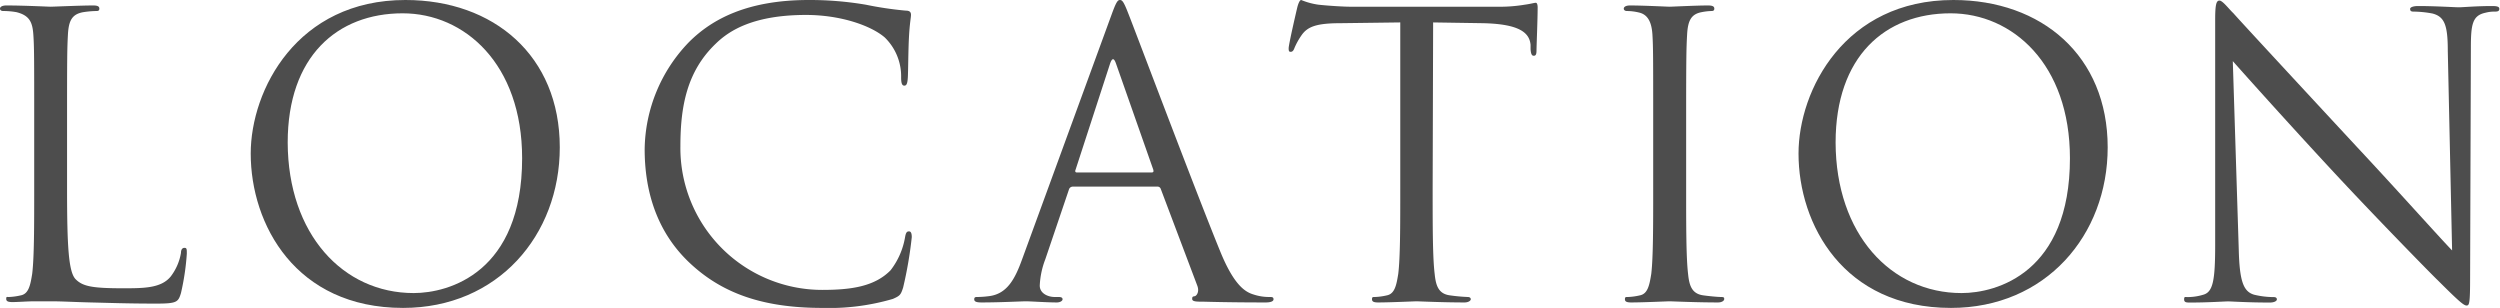 <svg xmlns="http://www.w3.org/2000/svg" viewBox="0 0 260.95 32.14"><defs><style>.cls-1{fill:#4d4d4d;}</style></defs><g id="レイヤー_2" data-name="レイヤー 2"><g id="画像"><path class="cls-1" d="M7,19.76c0,6,.16,8.65.9,9.39s1.72.94,4.92.94c2.18,0,4,0,5-1.23a5.57,5.57,0,0,0,1.07-2.46c0-.32.12-.53.37-.53s.24.17.24.62a25.85,25.85,0,0,1-.61,4.1c-.29.94-.41,1.1-2.58,1.1-3,0-5.09-.08-6.81-.12s-3-.12-4.18-.12c-.16,0-.86,0-1.68,0s-1.72.08-2.34.08c-.45,0-.65-.08-.65-.33S.7,31,.94,31a6.5,6.5,0,0,0,1.23-.17c.82-.16,1-1.06,1.19-2.25.21-1.72.21-5,.21-8.9V12.46c0-6.39,0-7.54-.09-8.85s-.41-2-1.76-2.34A7.82,7.82,0,0,0,.33,1.15C.16,1.15,0,1.07,0,.9S.21.57.66.57C2.5.57,5.08.7,5.29.7S8.49.57,9.72.57c.45,0,.65.09.65.33s-.16.25-.33.25a9.89,9.89,0,0,0-1.35.12c-1.19.21-1.52.9-1.6,2.34S7,6.07,7,12.46Z"/><path class="cls-1" d="M42.32,0c9.22,0,16.11,5.82,16.11,15.38,0,9.18-6.47,16.76-16.36,16.76-11.23,0-15.9-8.73-15.9-16.11C26.17,9.39,31,0,42.32,0Zm.86,30.59c3.69,0,11.32-2.14,11.32-14.07,0-9.84-6-15.13-12.47-15.13-6.84,0-12,4.51-12,13.49C30.06,24.44,35.8,30.59,43.18,30.59Z"/><path class="cls-1" d="M72.29,27.72c-4-3.57-5-8.24-5-12.14A16.35,16.35,0,0,1,71.92,4.39C74.38,1.93,78.11,0,84.43,0a35,35,0,0,1,5.94.49,36.88,36.88,0,0,0,4.18.62c.45,0,.54.2.54.45s-.13.82-.21,2.29-.08,3.61-.12,4.23-.12.86-.37.86-.33-.29-.33-.86A5.65,5.65,0,0,0,92.34,3.9c-1.44-1.23-4.59-2.34-8.2-2.34-5.45,0-8,1.6-9.43,3-3,2.87-3.69,6.52-3.69,10.7a14.81,14.81,0,0,0,14.8,15c3.08,0,5.49-.37,7.14-2.05a7.76,7.76,0,0,0,1.51-3.45c.08-.45.17-.61.41-.61s.29.29.29.61a42.23,42.23,0,0,1-.9,5.25c-.25.78-.33.86-1.07,1.19a23.61,23.61,0,0,1-7.38.94C79.67,32.14,75.53,30.63,72.29,27.72Z"/><path class="cls-1" d="M116,1.6c.49-1.35.65-1.6.9-1.6s.41.21.9,1.48c.62,1.55,7,18.49,9.55,24.72,1.48,3.65,2.67,4.3,3.53,4.55a5.15,5.15,0,0,0,1.64.25c.24,0,.41,0,.41.24s-.37.33-.82.33c-.62,0-3.61,0-6.44-.08-.78,0-1.23,0-1.23-.29s.12-.24.29-.29.49-.45.24-1.1l-3.81-10.09a.35.35,0,0,0-.37-.24h-8.81a.42.42,0,0,0-.41.32l-2.46,7.26a8.64,8.64,0,0,0-.58,2.75c0,.82.86,1.19,1.56,1.19h.41c.29,0,.41.08.41.24s-.24.33-.61.33c-1,0-2.75-.12-3.2-.12s-2.71.12-4.63.12c-.54,0-.78-.08-.78-.33s.16-.24.37-.24a10.3,10.3,0,0,0,1.19-.09c1.88-.24,2.7-1.8,3.44-3.85ZM120.22,18c.2,0,.2-.12.16-.29L116.49,6.64c-.21-.61-.41-.61-.62,0l-3.6,11.07c-.09.21,0,.29.12.29Z"/><path class="cls-1" d="M149.54,19.68c0,3.94,0,7.18.21,8.9.12,1.19.37,2.09,1.6,2.25a18.46,18.46,0,0,0,1.84.17c.25,0,.33.12.33.24s-.21.33-.66.33c-2.25,0-4.83-.12-5-.12s-2.79.12-4,.12c-.45,0-.65-.08-.65-.33s.08-.24.32-.24a6.39,6.39,0,0,0,1.23-.17c.82-.16,1-1.06,1.19-2.25.21-1.72.21-5,.21-8.9V2.34L140,2.42c-2.54,0-3.53.33-4.18,1.31a7.16,7.16,0,0,0-.7,1.27c-.12.33-.24.41-.41.41s-.2-.12-.2-.37c0-.41.82-3.93.9-4.26s.24-.78.41-.78a7.37,7.37,0,0,0,1.8.49c1.19.13,2.75.21,3.24.21h15.38a15.68,15.68,0,0,0,2.91-.21c.61-.08,1-.2,1.15-.2s.2.24.2.49c0,1.23-.12,4.06-.12,4.51s-.12.53-.29.53-.29-.12-.33-.69l0-.46c-.12-1.23-1.11-2.17-5-2.25l-5.17-.08Z"/><path class="cls-1" d="M176,19.68c0,3.94,0,7.18.2,8.9.12,1.19.37,2.09,1.6,2.25.57.08,1.48.17,1.85.17s.32.12.32.24-.2.33-.65.33c-2.26,0-4.84-.12-5.05-.12s-2.78.12-4,.12c-.45,0-.66-.08-.66-.33s.08-.24.33-.24a6.5,6.5,0,0,0,1.23-.17c.82-.16,1-1.06,1.19-2.25.2-1.72.2-5,.2-8.9V12.46c0-6.39,0-7.54-.08-8.85s-.49-2.09-1.39-2.3a5.54,5.54,0,0,0-1.27-.16c-.17,0-.33-.08-.33-.25s.2-.33.65-.33c1.36,0,3.94.13,4.14.13s2.79-.13,4-.13c.45,0,.66.09.66.33s-.17.25-.33.25a6.35,6.35,0,0,0-1,.12c-1.1.21-1.43.9-1.51,2.34S176,6.07,176,12.46Z"/><path class="cls-1" d="M203.89,0C213.11,0,220,5.82,220,15.38c0,9.18-6.48,16.76-16.36,16.76-11.23,0-15.91-8.73-15.91-16.11C187.73,9.39,192.57,0,203.89,0Zm.86,30.59c3.69,0,11.31-2.14,11.31-14.07,0-9.84-6-15.13-12.46-15.13-6.85,0-12,4.51-12,13.49C191.63,24.44,197.37,30.59,204.75,30.59Z"/><path class="cls-1" d="M233.68,26c.08,3.37.49,4.43,1.6,4.76a8.76,8.76,0,0,0,2.05.25c.21,0,.33.08.33.24s-.25.33-.74.33c-2.34,0-4-.12-4.35-.12s-2.09.12-3.93.12c-.41,0-.66,0-.66-.33s.13-.24.33-.24a5.7,5.7,0,0,0,1.68-.25c1-.29,1.23-1.48,1.23-5.21l0-23.49c0-1.6.12-2,.45-2s1,.9,1.44,1.31c.61.7,6.72,7.3,13,14.07,4.06,4.34,8.52,9.34,9.84,10.7l-.45-20.83c0-2.67-.33-3.57-1.6-3.9a11.29,11.29,0,0,0-2-.2c-.29,0-.33-.13-.33-.29s.33-.29.82-.29c1.84,0,3.81.13,4.26.13s1.81-.13,3.49-.13c.45,0,.74.05.74.29s-.17.29-.45.29a3.71,3.71,0,0,0-1,.12c-1.35.29-1.52,1.19-1.52,3.65l-.08,24c0,2.7-.08,2.91-.37,2.91s-.82-.45-3-2.63c-.45-.41-6.35-6.43-10.7-11.11-4.76-5.12-9.39-10.29-10.7-11.77Z"/></g></g></svg>